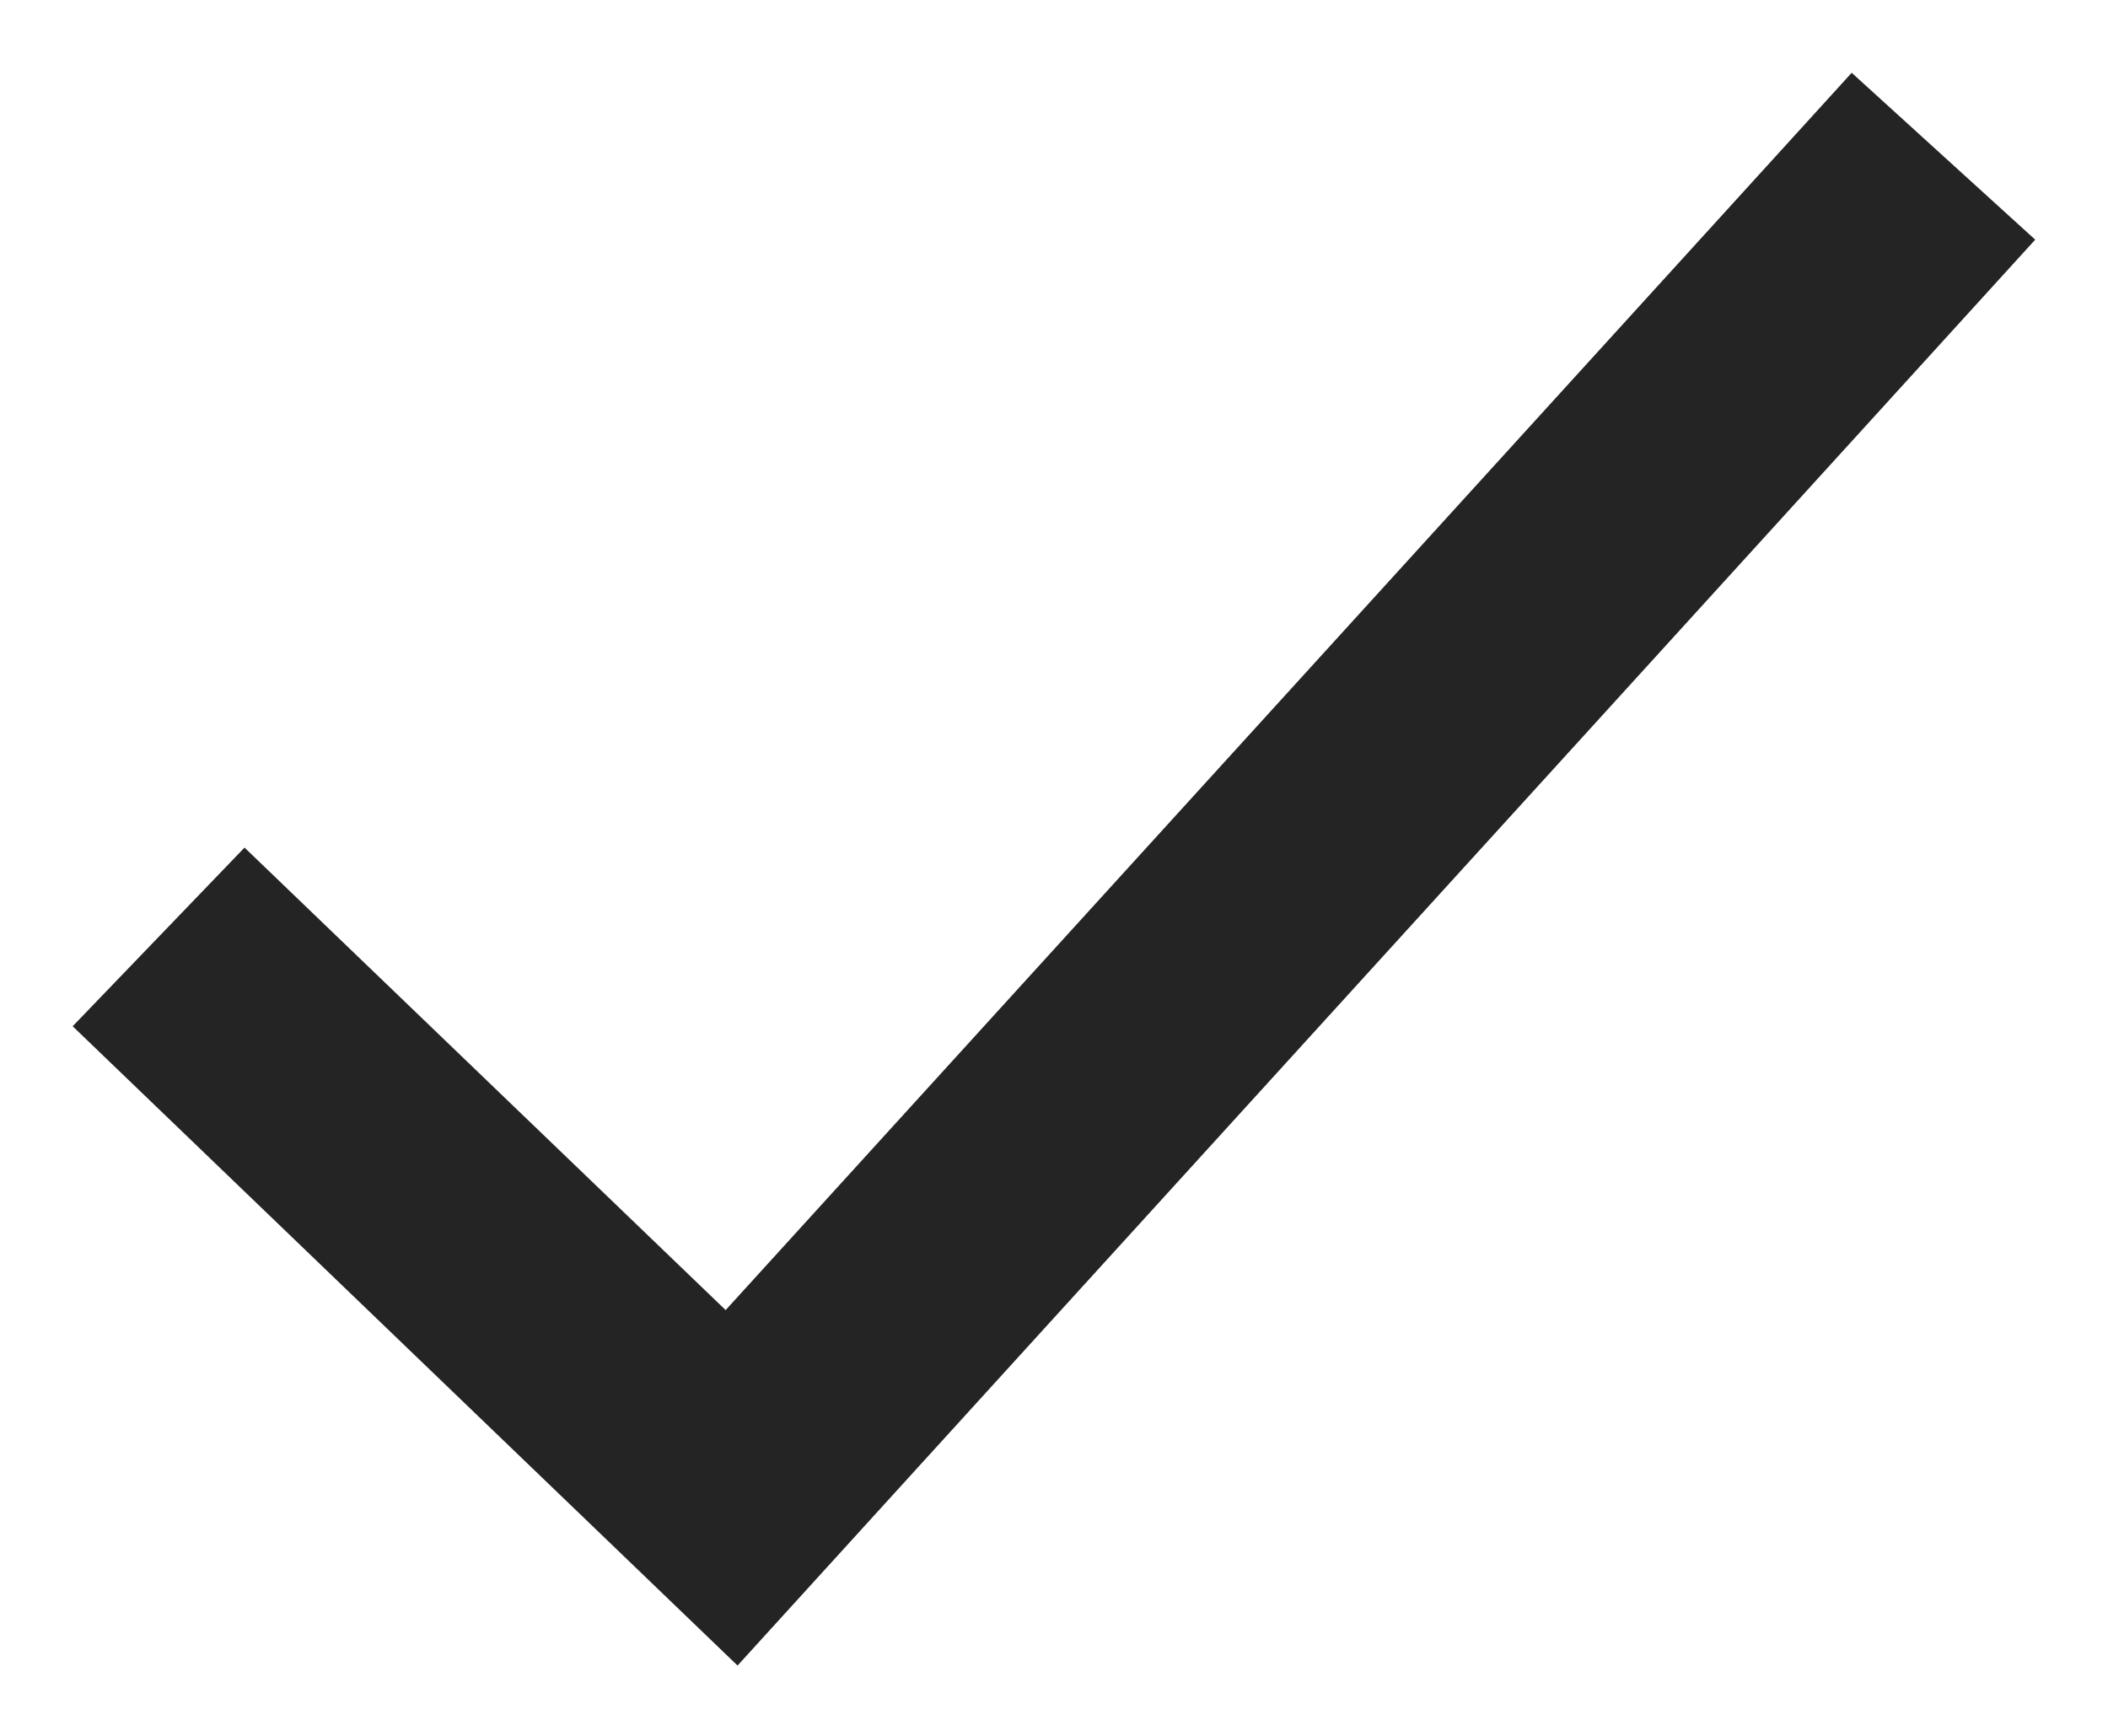 <?xml version="1.0" encoding="UTF-8"?> <svg xmlns="http://www.w3.org/2000/svg" width="17" height="14" viewBox="0 0 17 14" fill="none"><path fill-rule="evenodd" clip-rule="evenodd" d="M16.413 1.933L5.948 13.433L0.586 8.277L1.972 6.836L5.852 10.566L14.933 0.587L16.413 1.933Z" fill="#242424"></path></svg> 